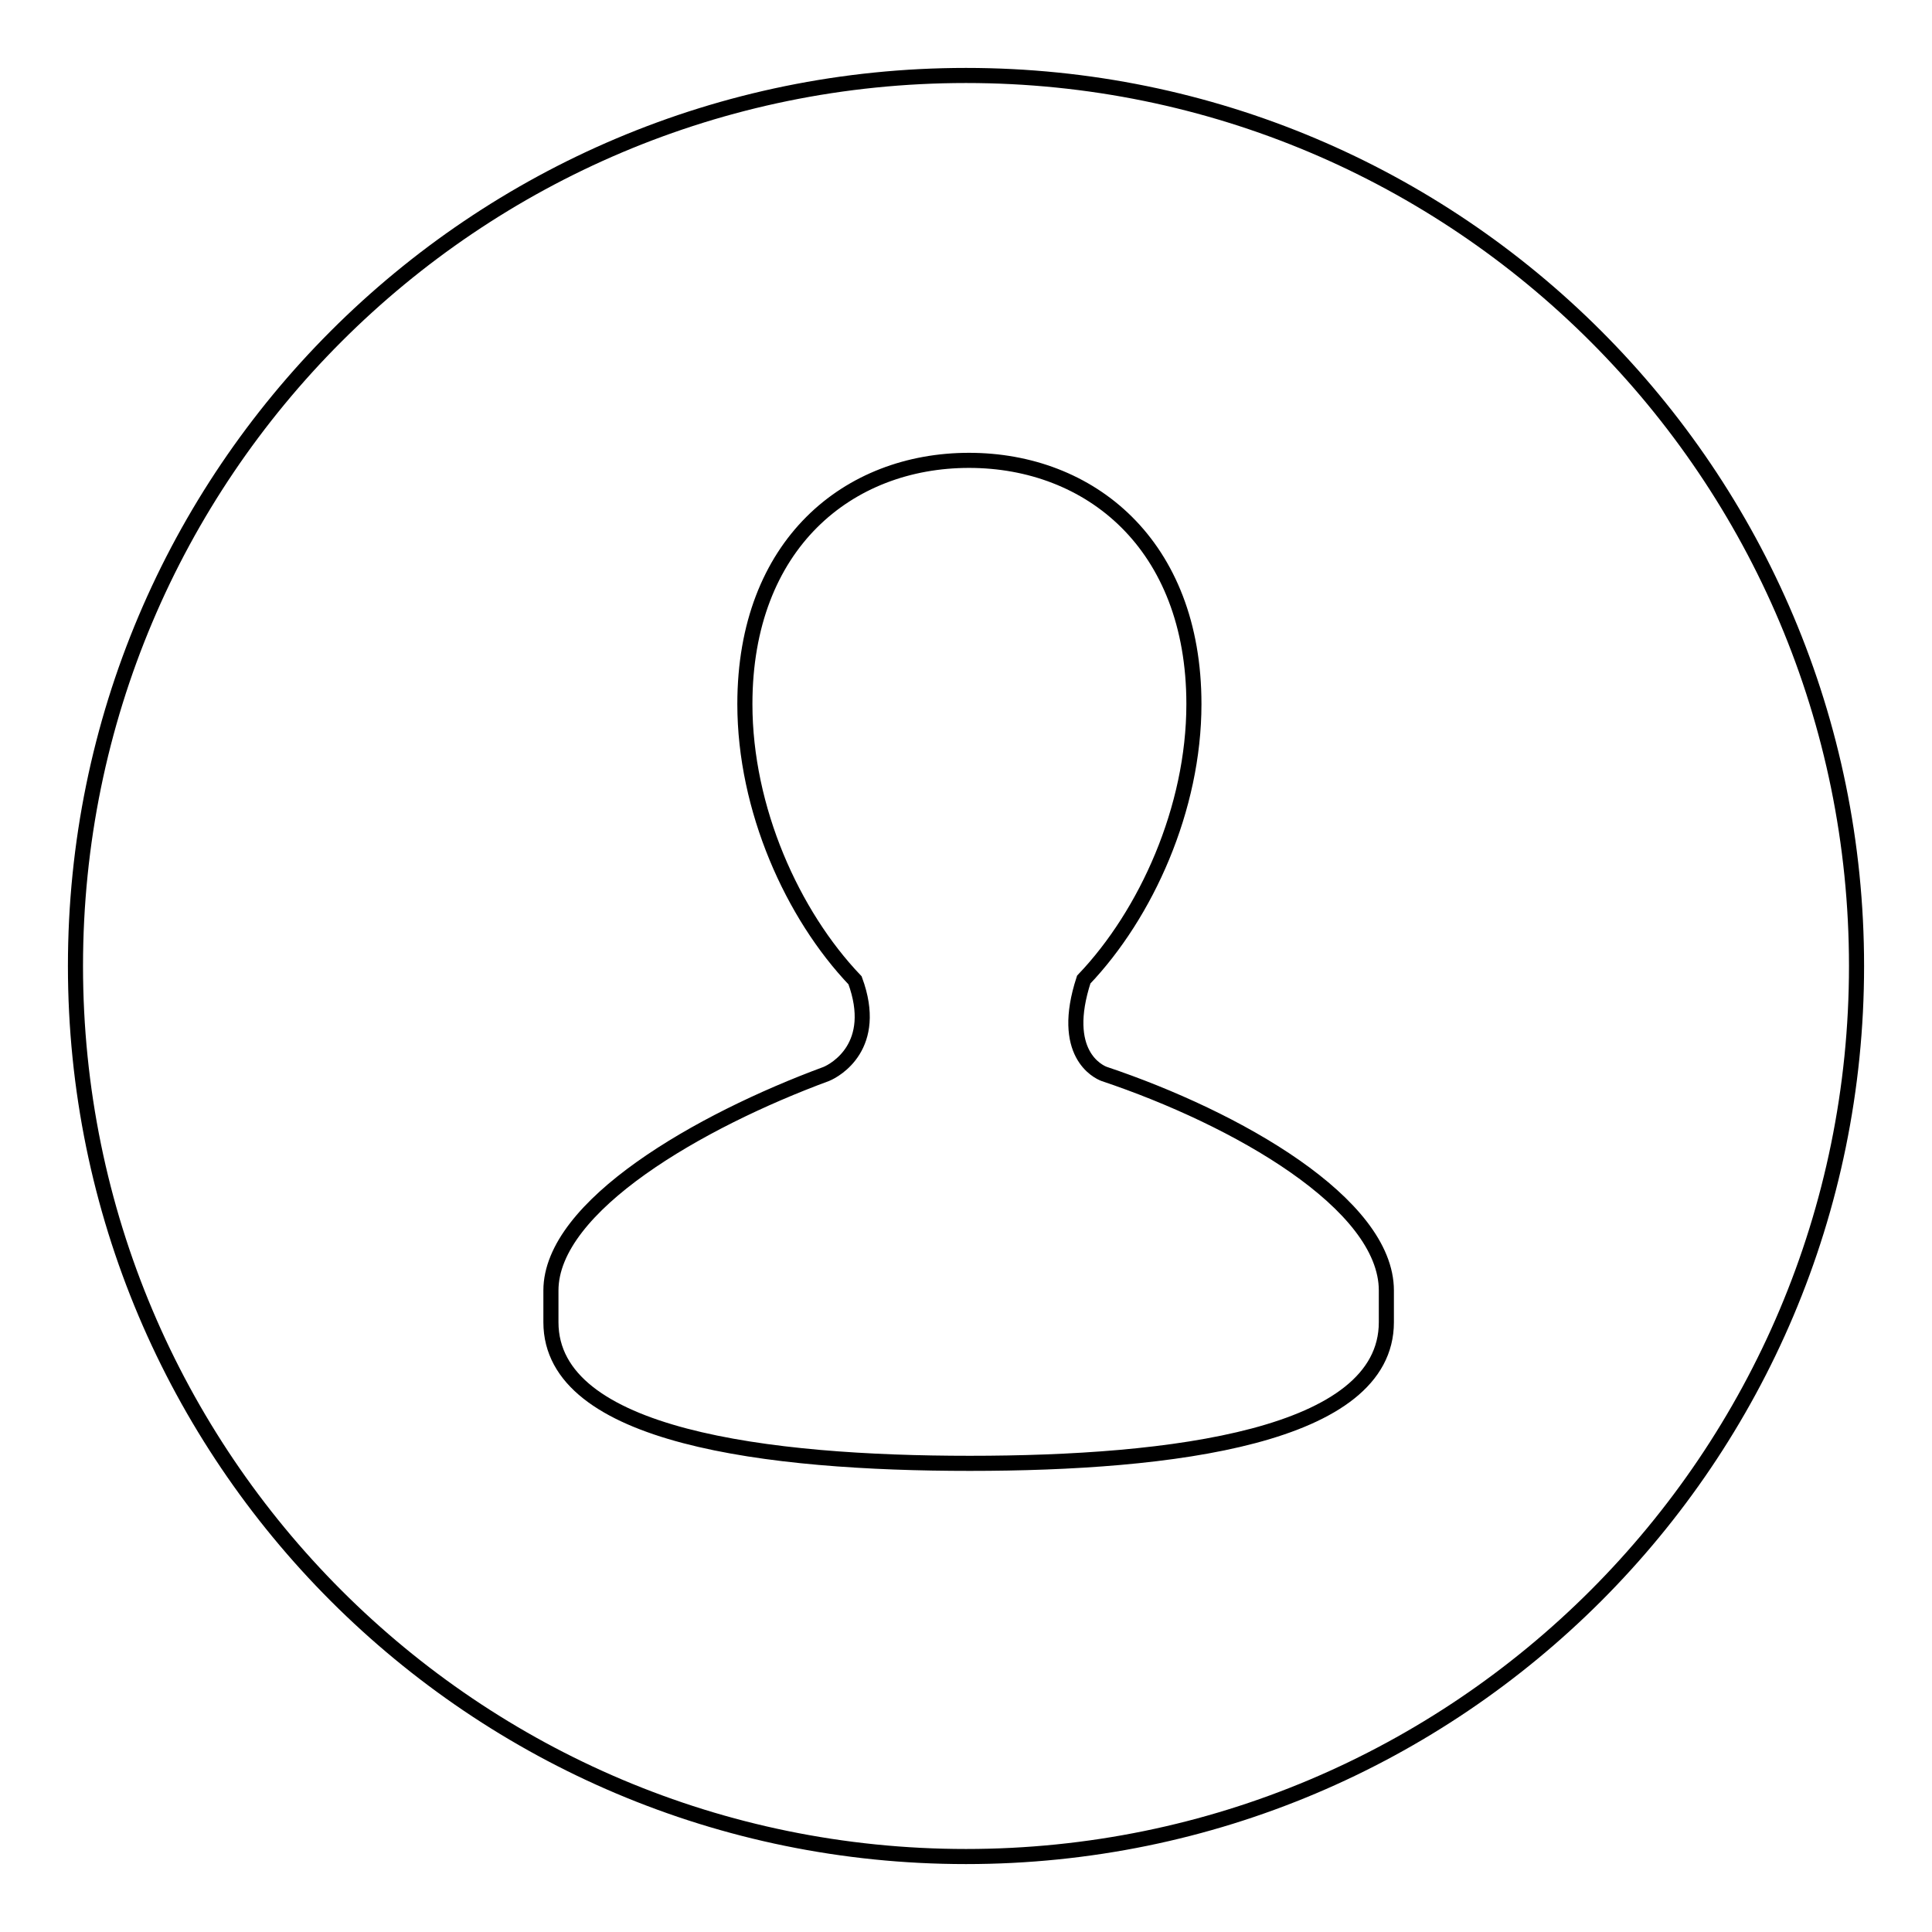 <?xml version="1.0" encoding="utf-8"?>
<!-- Svg Vector Icons : http://www.onlinewebfonts.com/icon -->
<!DOCTYPE svg PUBLIC "-//W3C//DTD SVG 1.1//EN" "http://www.w3.org/Graphics/SVG/1.1/DTD/svg11.dtd">
<svg version="1.1" xmlns="http://www.w3.org/2000/svg" xmlns:xlink="http://www.w3.org/1999/xlink" x="0px" y="0px" viewBox="0 0 256 256" enable-background="new 0 0 256 256" xml:space="preserve">
<g><g><path stroke-width="2" fill-opacity="0" stroke="#000000"  d="M128,10C62.8,10,10,62.8,10,128c0,65.2,52.8,118,118,118c65.2,0,118-52.8,118-118C246,62.8,193.2,10,128,10z M183.7,175.2c0,15.2-28.5,18.7-55.2,18.7c-26.7,0-55.5-3.5-55.5-18.7V171c0-11.2,19.7-22.5,36.5-28.7c1.2-0.5,7-3.7,3.8-12.4c-8.3-8.7-14.6-22.7-14.6-36.6c0-21.2,13.7-32.3,29.7-32.3c16,0,29.8,11.1,29.8,32.3c0,13.8-6.3,27.8-14.6,36.5h0c-3.2,9.8,1.9,12.2,2.7,12.5c17.6,5.9,37.4,17.2,37.4,28.7V175.2z"/></g></g>
</svg>